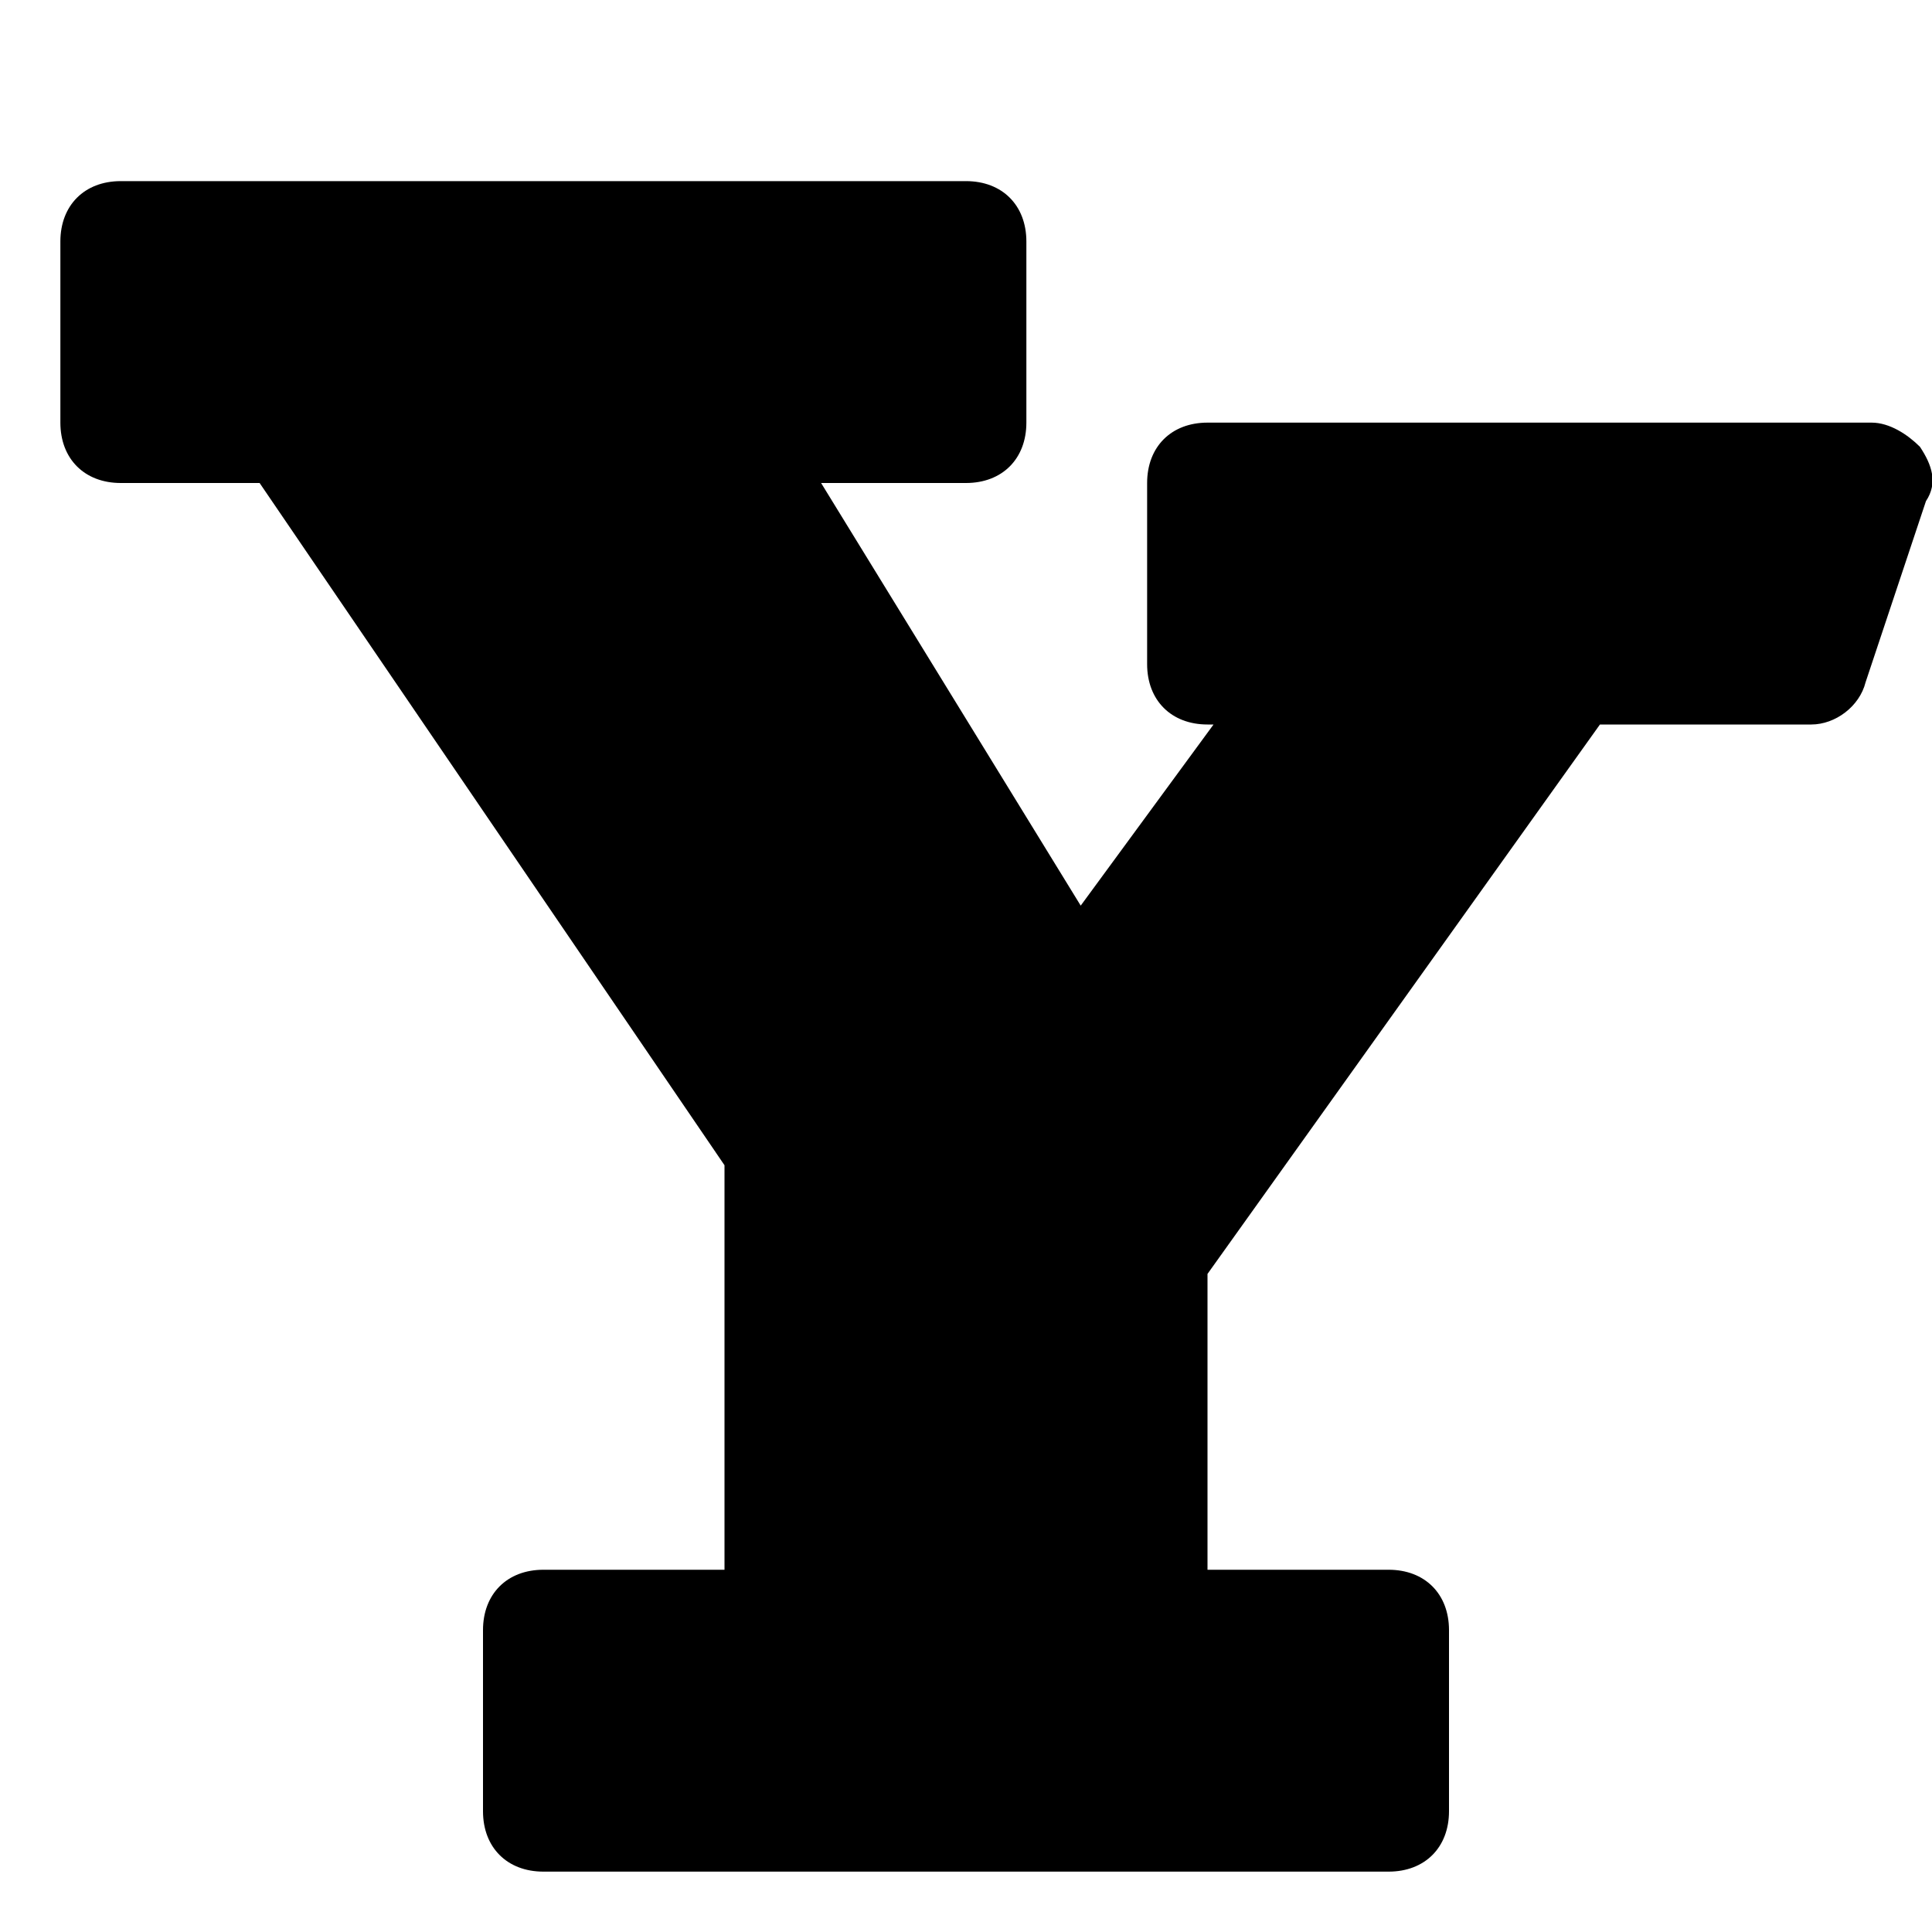 <?xml version="1.0" encoding="utf-8"?>
<svg fill="#000000" height="800px" width="800px" version="1.1" id="Icons" xmlns="http://www.w3.org/2000/svg" xmlns:xlink="http://www.w3.org/1999/xlink" 
	 viewBox="0 0 32 32" xml:space="preserve">
<path d="M31.8,7.4C31.6,7.2,31.3,7,31,7H20c-0.6,0-1,0.4-1,1v3c0,0.6,0.4,1,1,1h0.1l-2.2,3l-4.3-7H16c0.6,0,1-0.4,1-1V4
	c0-0.6-0.4-1-1-1H2C1.4,3,1,3.4,1,4v3c0,0.6,0.4,1,1,1h2.3L12,19.3V26H9c-0.6,0-1,0.4-1,1v3c0,0.6,0.4,1,1,1h14c0.6,0,1-0.4,1-1v-3
	c0-0.6-0.4-1-1-1h-3v-4.9l6.5-9.1H30c0.4,0,0.8-0.3,0.9-0.7l1-3C32.1,8,32,7.7,31.8,7.4z"/>
</svg>